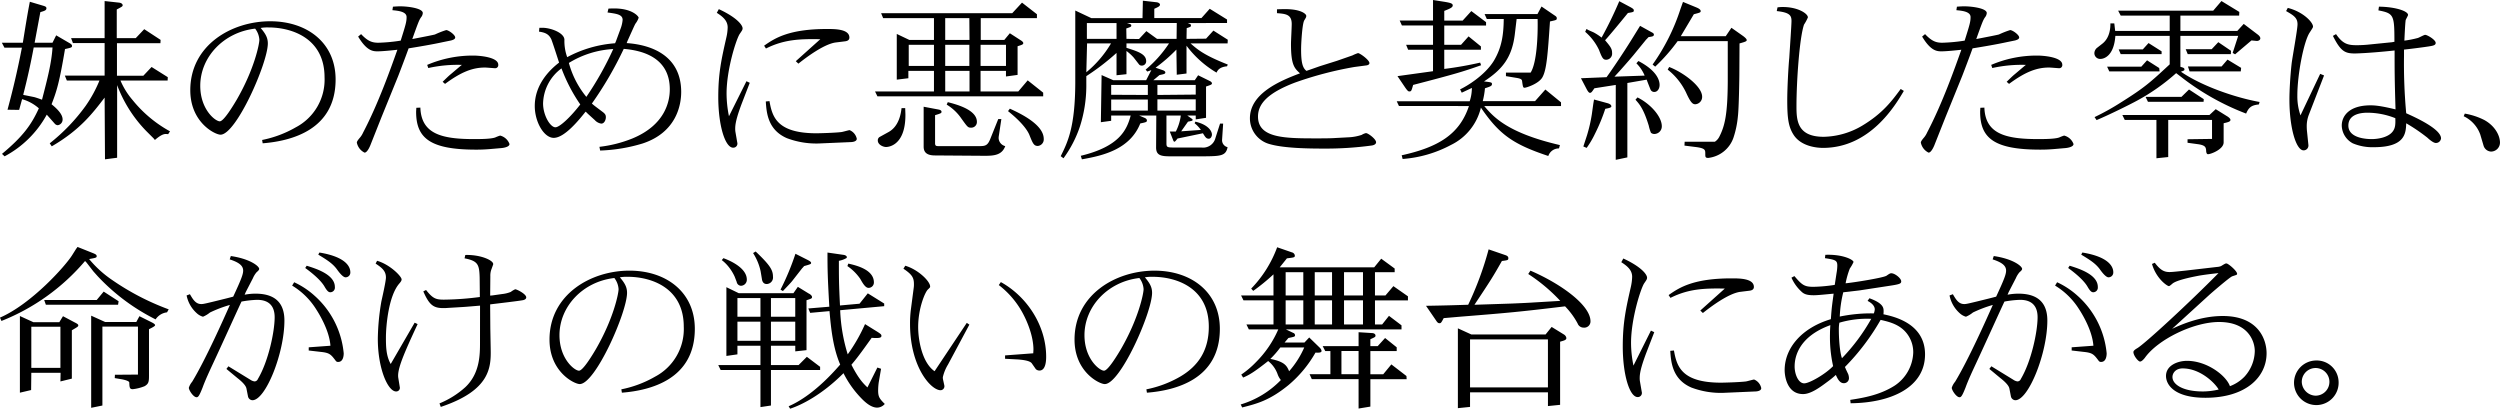 <svg xmlns="http://www.w3.org/2000/svg" width="725" height="118.523" viewBox="0 0 725 118.523"><path d="M511.464,323.99c.48.255.745.51.745.816,0,.459-.214.51-2.031.918-1.653,9.843-2.455,12.292-3.9,16.012,1.444,1.174,3.2,2.807,3.2,4.388a1.648,1.648,0,0,1-1.388,1.684,1.236,1.236,0,0,1-.857-.408l-2.347-2.653a29.906,29.906,0,0,1-12.231,12.088l-.75-.714c6.143-5.1,8.547-8.516,10.685-13.211a12.484,12.484,0,0,0-4.858-2.653l-.857,3.113-3.368-.051.806-3.062c1.281-4.944,2.4-9.94,3.363-14.94H492.61l-.75-1.429h6.087l.536-3.317c.75-4.587,1.015-6.067,1.495-8.562l3.95,1.174c.643.2.857.352.857.709,0,.612-.536.765-1.76,1.122l-1.658,8.873h5.184l1.066-2.143ZM501.1,325.266c-.857,4.592-1.868,9.18-3.046,13.721a2.939,2.939,0,0,0,.643.153l2.51.51c.587.148,1.6.505,2.3.765,1.546-5.97,2.776-10.715,3.046-15.15Zm24.191,31.978-3.521.459-.107-17.9c-3.475,4.541-7.159,9.384-15.328,14.129l-.592-.867A54.649,54.649,0,0,0,516.163,342.2a37.4,37.4,0,0,0,4.006-7.343h-9.455l-.587-1.429h11.537V323.99h-9.19l-.531-1.429h9.72V311.805l4.164.454c.592.056,1.067.357,1.067.765,0,.306-.158.408-1.71,1.224v8.312h5.506l2.46-2.6,4.75,3.108-.056.969h-12.6v9.435h7.639l2.4-2.546,4.7,2.954-.051.969H526.256a21.689,21.689,0,0,0,3.475,5.608,36.519,36.519,0,0,0,10.894,9.129l-.536.822c-.051,0-.429-.056-.694-.056-1.067,0-2.3,1.02-3.153,1.735l-.373-.459-2.189-2.189a38.411,38.411,0,0,1-8.389-13.262Zm42.05-5.154a32.036,32.036,0,0,0,9.771-3.674,15.6,15.6,0,0,0,8.333-14.481c0-11.266-9.348-14.481-16.287-14.481a11.818,11.818,0,0,0-2.245.153c1.281,1.531,2.082,2.7,2.082,4.485,0,5.664-9.185,26.467-13.726,26.467-1.551,0-8.761-3.516-8.761-12.9,0-13.058,11.965-19.992,23.181-19.992,10.68,0,18.961,6.22,18.961,16.879,0,14.588-12.767,17.849-21.15,18.512ZM549.4,336.384c0,6.883,4.378,10.3,5.659,10.3,1.174,0,3.95-4.643,4.914-6.271,5.128-8.878,6.567-16.119,6.567-17.395a5.894,5.894,0,0,0-1.225-3.214C556.229,320.832,549.4,328.021,549.4,336.384Zm52.562,9.077-3.255,8.21c-.27.663-.959,2.092-1.658,2.092a4.128,4.128,0,0,1-2.24-2.908c0-.408.587-1.072,1.016-1.582a6.5,6.5,0,0,0,.8-1.327c4.49-8.567,8.072-18.767,9.94-24.018-3.577.408-5.286.459-5.664.459-1.332,0-3.148,0-5.715-4.281l.857-.714c1.975,2.087,3.2,2.5,5.021,2.5a48.776,48.776,0,0,0,6.46-.612c1.444-4.587,1.709-5.455,1.709-6.833,0-1.633-2.562-1.837-4.112-1.99l.158-1.021c.75-.051,1.337-.1,2.138-.1,2.245,0,6.516.561,6.516,1.939a2.19,2.19,0,0,1-.531,1.276c-.536.816-.75,1.327-2.515,6.271,3.954-.766,5.771-1.118,6.572-1.322a25.091,25.091,0,0,1,3.261-1.276c.694,0,2.612,1.378,2.612,2.138,0,.561-.852.765-1.173.867l-2.245.459c-3.255.714-7.261,1.378-10.093,1.837-.959,2.653-2.3,6.174-2.99,7.955Zm31.3,9.282c-1.286.1-2.352.153-3.8.153C616.22,354.9,612,351.682,612,343.931c0-.357.056-.765.056-1.174l1.174-.051c.27,7.649,6.194,9.129,15.593,9.129,1.444,0,5.021,0,6.2-.51a11.53,11.53,0,0,1,1.337-.51,3.916,3.916,0,0,1,2.72,2.449c0,.868-1.76,1.123-2.291,1.174Zm-8.389-24.12a2.184,2.184,0,0,0,.373-.306,39.114,39.114,0,0,0-9.721.913l-.316-.913a33.555,33.555,0,0,1,13.4-2.7c1.653,0,7.21.408,7.21,2.653a.9.9,0,0,1-.959,1.015c-.164,0-2.409-.2-2.888-.2-3.526,0-6.837,1.225-11.588,4.745l-.694-.612c.8-.765,1.709-1.684,2.347-2.194Zm40.285,23.456a36.787,36.787,0,0,0,9.506-2.4c9.562-3.929,10.9-10.756,10.9-14.277,0-9.639-8.654-11.323-13.354-11.731a104.932,104.932,0,0,1-9.24,15.859c.694.612.908.765,3.153,2.449.8.612.9.97.9,1.531,0,.714-.424,1.837-1.332,1.837a3.142,3.142,0,0,1-1.873-1.02l-2.082-1.888a5.07,5.07,0,0,0-.587-.561c-1.867,2.347-6.087,7.6-9.241,7.6-2.827,0-5.5-4.587-5.5-9.231,0-6.067,4.062-10.3,7.052-12.593-.322-.969-1.816-5.664-2.245-6.735-.694-1.48-1.709-1.985-3.577-2.245l.107-1.117h.908c2.347,0,6.246,1.424,6.353,3.419a13.7,13.7,0,0,0,.806,5.1,34.594,34.594,0,0,1,13.884-4.031l.265-.612,1.388-3.771a9.181,9.181,0,0,0,.536-2.4c0-1.582-1.817-1.786-4.378-2.143l.265-1.122c.857-.046,1.173-.046,1.709-.046,5.179,0,7.052,2.291,7.052,2.7a5.847,5.847,0,0,1-.908,1.684c-.214.306-.964,2.041-1.23,2.6l-1.123,2.5-.214.561c8.118.561,15.813,4.235,15.813,14.18,0,3.623-1.281,11.68-11.215,14.94a47.576,47.576,0,0,1-12.287,2.041Zm-16.344-12.6c0,3.47,2.082,6.934,3.582,6.934,1.225,0,4.378-2.955,7.21-6.623a47.64,47.64,0,0,1-5.449-10.46A13.019,13.019,0,0,0,648.815,341.482Zm12.552-1.888a91.528,91.528,0,0,0,7.8-13.869,27.311,27.311,0,0,0-12.869,4.031A26.327,26.327,0,0,0,661.367,339.594Zm46.428-4.536.959.459-2.4,6.22c-.75,2.041-1.816,5-1.816,6.94a6.486,6.486,0,0,0,.051,1.015l.536,3.112a1.191,1.191,0,0,1-1.173,1.531c-2.352,0-4.327-6.475-4.327-14.685,0-6.991.959-11.17,2.348-17.293a14.167,14.167,0,0,0,.377-2.9c0-1.939-1.388-3.113-3.153-4.235l.587-1.071c5.393,2.5,6.893,4.694,6.893,5.562,0,.459-.214.714-.8,1.577-.964,1.327-3.847,10.251-3.847,17.339a33.507,33.507,0,0,0,.694,6.582Zm21.416-12.185c-5.664-.1-10.414,0-15.757,2.7l-.536-.816c3.153-2.245,7.322-4.847,18.267-4.847,2.245,0,6.465,0,6.465,2.5,0,.566-.377.969-1.23,1.071l-2.882.357c-3.368.561-8.175,4.133-10.685,6.123l-.745-.714Zm-.479,30.238a24.152,24.152,0,0,1-9.19-1.531c-5.557-2.4-5.929-7.394-6.138-10.654l1.067-.1c.8,4.587,2.189,9.328,13.67,9.328.485,0,5.077-.1,7.21-.357.377-.046,2.138-.556,2.352-.556a3.449,3.449,0,0,1,2.087,2.5c0,.867-1.393.97-1.766.97Zm65.119-13.665H745.779l-.694-1.429h17.089v-5.97H754.75v2.143l-3.363.408V321.342l3.628,1.73h7.159V316.75H747.432l-.587-1.429h38.03l2.832-3.061,4.327,3.368v1.123H775.742v6.322h6.837l1.6-1.934,3.148,2.036c.271.153.75.51.75.816,0,.408-.372.51-1.653.919v8.312l-3.368.459v-1.633h-7.368v5.97h10.945l2.725-3.215,4.49,3.572Zm-44.76,10.3c3.046-1.735,3.526-5.562,3.684-6.888h1.066c0,.663.056,1.378.056,1.99,0,9.282-5.393,9.282-5.608,9.282-.858,0-2.4-.663-2.4-1.888a1.118,1.118,0,0,1,.531-1.021ZM762.174,324.5h-7.317v6.123h7.317Zm18.645,21.523h.9l-.694,4.638a5.061,5.061,0,0,0-.1.867,2.5,2.5,0,0,0,1.919,2.347c-.959,2.6-3.2,2.806-5.929,2.806l-14.471-.107c-2.4,0-3.261-.964-3.261-2.546V342.451l4.327.816c.214.051.852.153.852.663,0,.357-.158.459-1.867.97v8.159c0,.816.428.816,1.066.816h11.807c1.653,0,2.347-.153,3.1-1.99ZM765.435,316.75v6.322h7.047l-.051-6.322Zm7,7.751h-7v6.123h7Zm.051,7.547h-7.047v5.97h7.047Zm-6.3,9.077c2.138.566,8.439,2.092,8.439,5.715a1.633,1.633,0,0,1-1.76,1.679c-.852,0-1.016-.25-2.776-2.7a13.76,13.76,0,0,0-4.225-3.98ZM783.059,324.5h-7.368v6.123h7.368Zm1.123,18.512c2.776,1.276,9.828,4.536,9.828,8.771a1.9,1.9,0,0,1-1.709,2.041c-1.123,0-1.444-.663-2.4-3.062-.266-.714-1.388-3.159-6.251-7.037Zm22.176-6.526a38.906,38.906,0,0,1-1.817,11.578,33.581,33.581,0,0,1-4.807,9.333l-.8-.612c2.031-4.082,4.169-8.414,4.22-21.216V314.555l4.648,2.194H822.65l.107-5.046,4.005.454c.48.056.959.357.959.663,0,.51-.536.714-1.653,1.225v2.7h13.67l2.408-2.7,5.021,3.113v1.021H835.733c.908.357.964.357.964.714s-.107.408-1.23.765l-.056,3.113,5.664-.056,2.138-2.342,4.164,2.648-.051,1.072H836.59c2.138,1.888,4.056,3.47,10.787,6.123l-.209.51c-2.138.2-2.73,1.118-3.046,1.832a29.737,29.737,0,0,1-8.71-7.8v8.057l-2.827.357-.107-7.292a47.994,47.994,0,0,1-6.036,5.256l2.082.709c.322.1.75.357.75.663,0,.459-.536.51-1.709.765l-1.76,1.48h12.011l.964-1.429,3.419,1.684c.214.1.587.357.587.663s-.163.408-1.709.918v9.078l-2.99.459V345h-2.459l1.444,1.021a.4.4,0,0,1,.107.2c0,.306-.107.306-1.337.561l-1.974,2.8,5.715-.408a9.669,9.669,0,0,0-1.817-1.934l.214-.459c3.684.862,4.807,2.7,4.807,3.771,0,.357-.266,1.174-.908,1.174-.75,0-1.016-.459-1.709-1.582l-7.368,1.531c-.27.357-.7.918-.857.918-.214,0-.265-.153-.372-.357l-1.015-2.6h1.76A14.257,14.257,0,0,0,833.758,345h-4.164v8.057c0,1.225.266,1.225,2.669,1.225h7.475a3.684,3.684,0,0,0,4.062-2.755l1.337-4.179h.9l-.316,4.791a2.076,2.076,0,0,0,1.6,2.041c-.48,2.551-2.082,2.6-6.73,2.653h-9.884c-2.776,0-4.164-.306-4.112-2.7l.056-9.128h-4.97l1.551.663c.48.2.694.459.694.765,0,.459-.214.51-1.924.868-2.99,7.5-10.786,9.332-16.93,10.4l-.322-1.021c11.216-2.7,13.353-7.5,14.476-11.68h-5.664v1.531l-2.99.408.214-13.67,3.363,1.48h9.563l1.495-2.908-1.174.408-.479-.556a34.569,34.569,0,0,0,6.781-7.6H818v1.276c3.2,1.02,5.715,1.786,5.715,3.878a1.25,1.25,0,0,1-1.281,1.276.978.978,0,0,1-.8-.357l-1.551-1.99A13.611,13.611,0,0,0,818,326.286v6.73l-2.883.306v-6.475a67.806,67.806,0,0,1-8.761,6.73Zm0-4.031a31.75,31.75,0,0,0,7.159-8.363h-6.944Zm8.761-14.277h-8.6v4.592h8.6Zm9.078,17.951H813.567v2.857l10.629.051Zm0,4.23H813.567v3.215H824.2Zm2.669-17.589h5.664l.056-4.592H818.16c1.122.357,1.229.408,1.229.714,0,.357-.107.408-1.444.868l.056,3.01,3.633.046,2.138-2.291Zm11.22,13.358H826.972v2.909l11.113-.107Zm0,4.184H826.972v3.261h11.113Zm44.183,11.011a14.03,14.03,0,0,0,3.949-.709,3.83,3.83,0,0,1,1.23-.515c.643,0,2.939,1.735,2.939,2.653,0,.663-.857.918-1.444.969a98.819,98.819,0,0,1-13.726.868c-4.434,0-11.481-.1-15.6-1.276a7.741,7.741,0,0,1-5.817-7.5c0-7.195,8.6-10.812,14.522-13.052-1.653-1.485-2.612-2.5-2.612-8.521,0-.868.214-4.842.214-5.761,0-2.806-1.709-2.96-4.276-3.164V314.2c1.122-.051,2.087-.051,2.459-.051,4.429,0,6.031,1.378,6.031,1.939,0,.357-.051.459-.582,1.327-.592,1.021-.913,6.679-.913,8.363,0,3.47.321,5.358,1.551,6.271.643-.2,2.618-.913,3.954-1.378l4.858-1.526,4.541-1.582a10.558,10.558,0,0,1,1.6-.663c.536,0,3.312,1.99,3.312,2.9,0,.413-.48.617-.857.663l-3.521.464a103.824,103.824,0,0,0-17.252,4.536c-8.011,3.061-10.685,6.225-10.685,9.843,0,6.322,7.909,6.322,17.2,6.322,1.337,0,3.735,0,5.128-.1Zm14.751-9.077-.643-1.378h21.155A12.487,12.487,0,0,0,918.17,337l-2.939,1.378-.48-.969c1.76-.816,7.1-3.929,9.777-8.261,2.347-3.929,2.827-7.649,2.883-12.139H922.5l-.643-1.429h15.333l1.174-2.194,3.74,2.551c.587.357.689.561.689.867,0,.51-.158.51-1.975.918-.638,9.435-.959,14.124-2.24,16.267-1.122,1.837-4.648,2.959-5.128,2.959-.429,0-.485-.255-.7-1.786-.051-.51-.107-.816-1.6-1.071l-3.1-.51v-1.02h7.154c1.817-2.857,2.138-10.756,2.031-15.553h-6.087l-.485,4.077c-.8,7.246-3.792,10.613-8.97,14.027,2.081.255,2.3.255,2.3.765,0,.561-.48.714-2.031,1.225a23.141,23.141,0,0,1-.638,3.725h15.165l2.99-3.368,4.542,3.72v1.071H921.747c2.617,3.062,6.572,7.751,21.951,11.323l-.266.969a3.21,3.21,0,0,0-3.1,2.194c-10.256-3.419-14.206-6.22-19.548-14.027a16.175,16.175,0,0,1-8.654,10.812,35.255,35.255,0,0,1-14.047,4.082l-.265-1.072c10.629-2.347,16.772-6.072,19.5-14.282Zm13.139-10.756a104.8,104.8,0,0,0,10.414-1.837l.265.765c-5.179,1.832-7.368,2.5-19.706,5.71-.484,1.735-.536,1.888-1.122,1.888-.215,0-.429-.051-1.174-1.123l-2.245-3.317,10.307-1.429v-6.22h-7.21L899.1,324.5h7.8v-5.608h-9.022l-.643-1.429H906.9V311.5l3.526.556c1.765.306,2.189.51,2.189,1.026,0,.607-.908.964-2.454,1.577v2.806H915.5l2.51-2.755,4.271,3.215v.97H910.159V324.5h4.858l2.194-2.449,3.577,2.909v.969H910.159Zm49.735,4.638-6.195.97c-.643.919-.858,1.327-1.281,1.327-.372,0-.694-.612-.858-.867l-1.76-3.368,7.424-.306,1.016-1.429c3.419-4.944,5.766-8.669,7.317-11.215l1.388-2.245,3.311,1.837c.536.25.694.454.694.709,0,.51-.536.566-1.546.714-.7.765-.806.816-.858.918l-3.577,4.388c-1.5,1.786-3.368,3.873-3.954,4.536l-1.5,1.633,8.761-.306a11.022,11.022,0,0,0-2.4-3.567l.587-.663c5.552,2.9,6.143,5.761,6.143,6.934,0,1.072-.592,2.041-1.551,2.041a1.175,1.175,0,0,1-1.066-.663c-.107-.255-.965-2.4-1.123-2.909l-5.608.97v21.574l-3.368.709Zm-2.562,5.251c.587.153,1.281.413,1.281.969,0,.357-.694.51-1.761.714a52.692,52.692,0,0,1-2.99,7.241,26.15,26.15,0,0,1-2.408,4.082l-.959-.408,1.066-3.26a44.183,44.183,0,0,0,1.388-6.021l.428-3.062.214-1.276Zm6.838-27.794c.8.459.959.612.959.969,0,.408-.158.459-1.71.714-.908,1.122-5.5,6.735-6.623,7.9,1.6,1.888,2.031,2.5,2.031,3.674a1.769,1.769,0,0,1-1.653,1.985c-.857,0-1.178-.3-2.138-2.852a15.976,15.976,0,0,0-4.006-5.25l.372-.822a5.991,5.991,0,0,1,.536.311l1.5.658a15.909,15.909,0,0,1,2.347,1.531,111.658,111.658,0,0,0,5.128-10.557Zm2.031,26.166c3.949,1.985,7.047,5.659,7.047,8.363a2.2,2.2,0,0,1-2.133,2.24A1.5,1.5,0,0,1,970.1,350a11.9,11.9,0,0,1-.643-2.087c-1.5-4.847-2.617-6.118-3.847-7.5Zm26.171-16.323H977.84a53.336,53.336,0,0,1-6.511,7.4l-.75-.612a58.814,58.814,0,0,0,8.067-16.068l.745-2.092,3.847,1.582c.48.2,1.281.561,1.281,1.071,0,.408-.214.459-1.98.919l-3.791,6.378H991.78l1.659-2.449,3.47,2.449c.107.1.964.709.964,1.118,0,.357-.429.51-2.087.969l-.051,9.129c0,.459-.107,9.486-.428,12.088a27.359,27.359,0,0,1-1.281,6.118,8.776,8.776,0,0,1-7.317,5.868c-.852,0-.852-.306-.852-1.225,0-1.072,0-1.582-2.781-1.939l-3.255-.408.051-1.123h8.761a3.651,3.651,0,0,0,1.281-1.429c1.654-3.209,2.4-6.628,2.459-15.961Zm-16.986,7.5c3.9,1.475,9.557,5.557,9.557,8.618a2.126,2.126,0,0,1-1.975,2.189c-.745,0-1.332-.408-2.669-3.363a18.805,18.805,0,0,0-5.342-6.679Zm31.417-17.293a10.706,10.706,0,0,1,1.6-.1c4.276,0,7.21,1.888,7.21,3.01a13.065,13.065,0,0,1-1.123,2.092c-1.332,3.873-2.189,16.471-2.189,23.712,0,4.133.271,8.822,7.9,8.822a22.665,22.665,0,0,0,11.215-3.26c5.929-3.572,8.547-7.144,11.113-10.608l.908.561c-2.459,4.179-9.777,16.522-23.447,16.522-1.5,0-6.307-.306-8.547-3.827-1.5-2.342-1.817-4.893-1.817-10.042,0-3.266.316-9.486.587-12.241.214-3.47.643-9.537.643-10.71,0-1.633-.592-2.449-4.276-2.857Zm48.719,31.825-3.255,8.21c-.271.663-.965,2.092-1.658,2.092a4.128,4.128,0,0,1-2.24-2.908c0-.408.582-1.072,1.01-1.582a6.35,6.35,0,0,0,.8-1.327c4.49-8.567,8.067-18.767,9.935-24.018-3.577.408-5.286.459-5.659.459-1.337,0-3.154,0-5.715-4.281l.852-.714c1.98,2.087,3.2,2.5,5.021,2.5a48.829,48.829,0,0,0,6.465-.612c1.444-4.587,1.709-5.455,1.709-6.833,0-1.633-2.567-1.837-4.113-1.99l.158-1.021c.75-.051,1.337-.1,2.138-.1,2.24,0,6.516.561,6.516,1.939a2.211,2.211,0,0,1-.536,1.276c-.531.816-.745,1.327-2.51,6.271,3.954-.766,5.771-1.118,6.572-1.322a25.018,25.018,0,0,1,3.255-1.276c.7,0,2.618,1.378,2.618,2.138,0,.561-.852.765-1.174.867l-2.245.459c-3.255.714-7.261,1.378-10.093,1.837-.96,2.653-2.3,6.174-2.99,7.955Zm31.3,9.282c-1.281.1-2.352.153-3.791.153-13.246,0-17.466-3.215-17.466-10.965,0-.357.056-.765.056-1.174l1.173-.051c.266,7.649,6.195,9.129,15.593,9.129,1.444,0,5.021,0,6.2-.51a11.848,11.848,0,0,1,1.332-.51,3.914,3.914,0,0,1,2.725,2.449c0,.868-1.76,1.123-2.3,1.174Zm-8.384-24.12a2.173,2.173,0,0,0,.372-.306,39.111,39.111,0,0,0-9.72.913l-.321-.913a33.56,33.56,0,0,1,13.409-2.7c1.653,0,7.21.408,7.21,2.653a.9.9,0,0,1-.964,1.015c-.158,0-2.4-.2-2.883-.2-3.526,0-6.838,1.225-11.593,4.745l-.689-.612c.8-.765,1.709-1.684,2.347-2.194Zm45.2.25c.9.26,1.173.357,1.173.766,0,.306-.107.306-1.015.663,6.087,4.184,15.756,7.5,22.808,8.771l-.214.719c-2.138.2-2.939.862-3.689,2.648a72.609,72.609,0,0,1-18.956-10.71l-1.337-1.02a59.191,59.191,0,0,1-11.215,7.909c-2.408,1.322-8.44,4.281-11.858,5.71l-.587-.868a71.254,71.254,0,0,0,7.689-4.286c6.889-4.332,8.383-5.71,14.1-11.011V321.9h-15.757c-.423,6.016-3.47,6.679-4.271,6.679a1.664,1.664,0,0,1-1.817-1.684,2.083,2.083,0,0,1,.852-1.582l1.5-1.174c2.24-1.786,2.3-4.74,2.3-5.863h1.123c.051.306.209,1.837.265,2.194h15.808v-4.439h-14.206l-.745-1.429h27.559l2.4-2.8,5.179,3.159-.051,1.072h-17.037v4.439h16.5l1.867-2.041,3.955,3.005c.372.26.857.714.857,1.174s-.485.765-1.021.765l-1.546-.153-4.75,4.031-.7-.408,1.6-4.944h-16.767ZM1117.6,332.2h-14.583l-.638-1.373h9.93l1.658-1.837,3.526,2.24Zm.587-5h-11.859l-.587-1.378h7l1.659-1.837,3.791,2.4Zm-1.5,19.073h-9.185l-.7-1.429h25.263l1.817-1.684,3.2,1.99c.271.153,1.072.663,1.072,1.122,0,.51-.694.663-1.975.97V352.8c0,1.99-3.689,3.419-4.546,3.419-.424,0-.531-.663-.531-1.174-.107-.765-.158-1.429-2.4-1.735l-2.99-.408v-1.021l7.1-.1v-5.506H1120.11V357.04l-3.418.357Zm13.675-5.256h-16.135l-.694-1.429h10.415l2.189-2.138,4.276,2.8Zm7.9-13.818h-12.5l-.587-1.429h7.531l1.924-2.041,3.684,2.5Zm2.883,5H1126.3l-.48-1.429h9.772l1.709-1.985,3.954,2.393Zm19.772,12.5a9.1,9.1,0,0,0-.638,3.368c0,.153,0,.612.051,1.276l.428,4.179a1.4,1.4,0,0,1-1.388,1.582c-2.195,0-4.113-6.582-4.113-14.741,0-2.393.209-6.526.638-10.4.214-1.837,1.71-9.894,1.71-11.425,0-1.837-1.067-2.551-3.311-3.827l.485-.918c4.485,1.123,7.317,4.184,7.317,5.409,0,.255-.107.408-.964,1.735-1.709,2.546-3.577,12.185-3.577,18.257a16.955,16.955,0,0,0,.908,5.761l5.715-12.037,1.123.459Zm20.3-31.264c4.75.051,8.44,1.276,8.44,2.4,0,.2-.643,1.276-.694,1.531-.163,1.123-.321,4.944-.372,5.914a29.2,29.2,0,0,0,3.9-.765c.372-.1,1.811-.913,2.133-.913.587,0,3.047,1.424,3.047,2.342,0,.663-.694.816-2.031,1.021-.908.153-4.7.663-7.154.918v1.837a158.382,158.382,0,0,0,.638,16.624c2.618,1.174,10.1,4.541,10.1,7.292a1.486,1.486,0,0,1-1.5,1.327c-.8,0-2.133-1.225-2.454-1.531a51.53,51.53,0,0,0-6.144-4.179c-.107,2.954-.321,6.934-9.4,6.934a14.579,14.579,0,0,1-6.092-1.123,6,6,0,0,1-3.2-5.148c0-2.806,2.189-5.868,8.327-5.868,1.23,0,2.832.1,7.266,1.174-.27-8.975-.27-11.068-.27-17.083-7.634.816-11.425.867-11.481.867-2.832,0-4.113-.51-6.409-5.1l.908-.51c1.924,2.8,3.363,3.21,5.929,3.21.372,0,1.653,0,3.255-.153l7.108-.714a2.765,2.765,0,0,1,.638-.1c0-7.8-.158-8.261-4.643-9.129Zm-3.312,30.753c-.908,0-5.557,0-5.557,3.725,0,3.924,5.986,3.924,6.838,3.924,1.229,0,4.858-.306,6.194-2.449.587-.913.643-1.934.587-3.618A21.965,21.965,0,0,0,1177.912,344.186Zm28.212.255a19.953,19.953,0,0,1,5.608,1.837c3.2,1.735,4.593,4.587,4.593,6.577a2.616,2.616,0,0,1-2.618,2.6,2.4,2.4,0,0,1-2.133-1.684l-.965-3.26a9.372,9.372,0,0,0-4.807-5.307Zm-687.986,40.4c1.067.408,1.23.612,1.23.969,0,.408-.214.459-2.189.816a31.683,31.683,0,0,0,6.674,6.067,73.2,73.2,0,0,0,16.4,8.516l-.485.867a4.573,4.573,0,0,0-3.312,2.041,59.222,59.222,0,0,1-16.823-12.547l-1.23-1.378-1.975-2.551-.429-.454a61.557,61.557,0,0,1-24.248,17.389l-.428-.969c9.083-3.929,19.068-15.042,20.992-18.206l1.123-1.786a2.678,2.678,0,0,0,.372-.51ZM500.35,424.613l-3.256.765V403.146l3.9,1.786h7.531l1.066-1.735,3.363,1.786c.806.4,1.072.607,1.072.867,0,.357-.214.459-1.867,1.429V421.3l-3.312.816.051-2.5h-8.491Zm.056-18.359v11.935h8.439V406.254Zm25.156-6.373H504.626l-.485-1.378h15.226l2.026-2.444,4.327,2.8ZM521.021,429.1l-3.255.663V403.044l4.056,1.837h9.027l.908-1.684,3.582,1.786c.689.357.959.607.959.811,0,.255-.536.561-1.766,1.174v13.568c0,1.735-.158,2.3-1.276,2.959a12.94,12.94,0,0,1-3.419.867c-.914,0-.964-.464-1.021-1.939-.051-.51-1.76-.868-2.4-.97l-1.816-.306.051-.969,6.679-.051v-13.92H521.021Zm36.545-11.374,6.409,3.929a2.817,2.817,0,0,0,1.173.459,1.081,1.081,0,0,0,.964-.714c3.046-5.1,4.863-13.721,4.863-17.9,0-2.909-1.337-5.047-5.077-5.047a29.6,29.6,0,0,0-4.541.505c-1.653,3.521-5.393,11.833-8.225,17.9-1.066,2.3-2.24,4.8-3.041,6.99-1.015,2.6-1.337,2.852-1.766,2.852-.908,0-2.24-2.036-2.24-2.75a5.057,5.057,0,0,1,.959-1.735c3.955-6.531,9.134-18.206,10.95-22.288a36.467,36.467,0,0,0-5.771,2.194,8.1,8.1,0,0,1-2.031,1.225,4.307,4.307,0,0,1-1.811-1.021,9.32,9.32,0,0,1-2.939-5.148l.959-.357c.857,1.475,1.658,2.852,3.26,2.852.638,0,.745,0,7.317-1.633l1.975-.51c2.3-4.944,2.888-6.475,2.888-7.547,0-1.378-1.072-2.347-3.9-3.261l.322-.97c5.608.811,8.225,2.954,8.225,3.72,0,.306-.322.612-.745.969a6.635,6.635,0,0,0-1.072,1.735l-2.082,4.031-.322.76a16.542,16.542,0,0,1,3.153-.306c6.944,0,8.384,4.031,8.384,7.807,0,9.435-5.45,23.1-9.292,23.1a1.388,1.388,0,0,1-1.281-1.174L562.8,424.2c-.163-.97-1.495-2.189-2.617-3.057l-3.2-2.653Zm23.288-5.506,6.3-.459c-.321-4.485-3.312-9.282-4.164-10.608a21.1,21.1,0,0,0-6.944-6.832l.587-.97a23.318,23.318,0,0,1,5.822,3.827A25.5,25.5,0,0,1,591,413.959c0,.454-.056,2.5-1.6,2.5a.769.769,0,0,1-.694-.306c-1.393-1.837-1.765-2.342-4.327-2.6l-3.526-.408Zm-.587-23.661c2.561.811,8.169,2.5,8.169,6.169a1.35,1.35,0,0,1-1.281,1.526c-.372,0-.8-.046-1.709-1.628-.852-1.48-2.725-3.317-5.608-5.409Zm3.684-3.827c8.118,1.327,8.97,4.434,8.97,5.71a1.381,1.381,0,0,1-1.388,1.48c-.852,0-2.133-1.837-2.3-2.041-1.23-1.786-2.725-2.8-5.608-4.536Zm28.483,20.752c-3.955,8.521-5.986,13.159-5.613,15.558l.429,2.653a1.047,1.047,0,0,1-1.067,1.327c-2.352,0-5.291-6.582-5.291-15.252a68.463,68.463,0,0,1,1.021-10.812c.209-.969,1.332-5.863,1.332-6.986,0-1.939-1.229-2.857-2.99-4.031l.424-.811c3.633,1.015,7.108,4.485,7.108,5.4,0,.357-.214.663-.643,1.173-3.148,3.572-3.9,12.338-3.9,15.706,0,2.6.056,5.307,1.388,7.649l6.944-11.981Zm18.1-5.353c-1.229.1-4.112.357-5.128.408l-4.22.255a12.111,12.111,0,0,1-1.332.051c-2.837,0-4.062-.919-5.771-4.842l.8-.413c1.975,2.551,2.939,2.806,5.179,2.806a85.263,85.263,0,0,0,10.419-.765l-.056-5.608c-.107-3.827-.48-4.842-4.378-5.608l.214-.969c4.536-.153,8.491,1.684,8.062,2.806l-.587,1.628a5.571,5.571,0,0,0-.214,1.735l-.051,5.608.587-.046,2.939-.413a9.244,9.244,0,0,0,2.454-.607,6.182,6.182,0,0,1,1.281-.771c.484,0,3.2,1.378,3.2,2.347,0,.459-.428.663-.745.765-.536.2-8.174,1.072-9.721,1.276l.051,6.985.107,5.868c.107,5.3,0,12.037-14.476,16.879l-.372-1.021a25.72,25.72,0,0,0,7.531-4.74c4.219-4.031,4.219-9.44,4.219-13.057Zm40.979,24.273a31.925,31.925,0,0,0,9.771-3.669,15.61,15.61,0,0,0,8.333-14.486c0-11.267-9.348-14.481-16.287-14.481a11.819,11.819,0,0,0-2.245.153c1.281,1.531,2.082,2.7,2.082,4.49,0,5.659-9.185,26.467-13.726,26.467-1.551,0-8.761-3.521-8.761-12.9,0-13.052,11.966-19.992,23.181-19.992,10.679,0,18.961,6.225,18.961,16.879,0,14.588-12.762,17.854-21.15,18.512ZM653.571,408.7c0,6.883,4.378,10.3,5.659,10.3,1.174,0,3.95-4.638,4.914-6.271,5.128-8.873,6.567-16.114,6.567-17.39a5.878,5.878,0,0,0-1.224-3.215C660.4,393.151,653.571,400.34,653.571,408.7Zm58.282,10.1H700.315l-.694-1.429h12.231v-5.608h-6.674v2.5l-3.2.459V394.783l3.577,1.735h15.864l1.281-1.837,3.153,1.939c.265.1.959.561.959,1.016,0,.408-.158.459-1.6.924V413.04l-3.26.357v-1.633H714.9v5.608h8.011l2.4-2.4,3.847,2.908v.919H714.9v10.3l-3.046.459Zm-7.475-27.08a13.409,13.409,0,0,0-1.765-2.857,11.116,11.116,0,0,0-1.975-1.934l.48-.561c1.551.561,6.786,2.7,6.786,6.22a1.748,1.748,0,0,1-1.709,1.786,1.332,1.332,0,0,1-1.23-1.123Zm7.475,6.22h-6.674v5.409h6.674Zm0,6.837h-6.674v5.557h6.674Zm.056-14.588a15.976,15.976,0,0,0-2.189-5.3l.745-.459c4.056,3.873,5.021,5.3,5.021,7.292a1.891,1.891,0,0,1-1.816,2.143c-.857,0-1.281-.612-1.388-1.429Zm10.037,7.751H714.9v5.409h7.047Zm0,6.837H714.9v5.557h7.047Zm-.852-11.833c-.424.561-1.817,1.99-2.725,2.959l-.694-.413a73.362,73.362,0,0,0,4.327-10.4l3.633,1.837c.265.153.908.459.908.811s-.214.408-2.031.924a7.413,7.413,0,0,1-.587.658Zm25.048,29.528a19.129,19.129,0,0,0-.158,2.245c0,1.832.372,2.393,1.924,3.924a3,3,0,0,1-2.189,1.071c-1.766,0-3.47-1.531-4.6-2.7a29.09,29.09,0,0,1-5.179-7.292C729.7,426,723.655,429,720.455,430.022l-.428-.714c2.776-1.174,8.169-4.235,14.955-12.088-2.087-4.842-2.674-10.5-3.1-15.5l-5.608.51-.536-1.276,6.088-.51c-.48-8.465-.531-10.659-.531-15.706l4.587.663c.107,0,1.02.153,1.02.663a.306.306,0,0,1-.163.306,6.765,6.765,0,0,1-2.138.765c0,4.944,0,6.577.321,12.95l5.664-.51,2.4-3.01,4.756,2.959v.765l-12.767,1.174a49.653,49.653,0,0,0,2.189,12.8,48.573,48.573,0,0,0,5.021-8.776l2.454,1.531c2.082,1.276,2.3,1.429,2.3,1.888s-.48.612-1.388.612a14.024,14.024,0,0,1-1.439-.051l-1.286,1.786c-2.613,3.674-3.684,4.949-4.593,6.021,2.138,4.179,3.526,5.506,4.649,6.577l2.883-5.766,1.066.357Zm-8.812-34.529c2.3.515,7.425,1.735,7.425,5.46a1.556,1.556,0,0,1-1.546,1.582c-.908,0-1.658-1.276-2.4-2.6a14.147,14.147,0,0,0-3.74-3.72Zm27.84,35.29a1.155,1.155,0,0,1-1.066,1.434c-2.832,0-8.869-6.837-8.869-19.226a31.99,31.99,0,0,1,.271-4.388l.8-6.118a6.54,6.54,0,0,0,.056-1.072c0-1.837-.536-2.755-3.046-4.439l.536-.862c3.684,1.072,7.21,4.485,7.21,6.016,0,.255-.051.306-.638.867-.806.714-2.832,5.4-2.832,10.909,0,3.572,1.067,10.251,4.756,12.8l9.343-14.022.75.51-6.195,11.572a12.28,12.28,0,0,0-1.5,3.674,2.657,2.657,0,0,0,.056.663Zm17.624-8.664,8.174-.612.056-1.072c0-3.776-1.71-7.9-2.888-10.149a25.423,25.423,0,0,0-7.158-8.567l.591-.867c7.746,4.286,13.139,12.8,13.139,21.625,0,.76,0,4.026-1.924,4.026a1.494,1.494,0,0,1-1.072-.408l-1.173-1.684c-.643-.862-2.99-1.021-3.954-1.118l-3.791-.2Zm40.979,9.838a31.928,31.928,0,0,0,9.772-3.669c5.337-3.112,8.333-7.7,8.333-14.486,0-11.267-9.348-14.481-16.288-14.481a11.819,11.819,0,0,0-2.245.153c1.28,1.531,2.082,2.7,2.082,4.49,0,5.659-9.19,26.467-13.726,26.467-1.551,0-8.761-3.521-8.761-12.9,0-13.052,11.966-19.992,23.181-19.992,10.68,0,18.961,6.225,18.961,16.879,0,14.588-12.767,17.854-21.15,18.512ZM805.821,408.7c0,6.883,4.383,10.3,5.664,10.3,1.174,0,3.949-4.638,4.914-6.271,5.128-8.873,6.567-16.114,6.567-17.39a5.874,5.874,0,0,0-1.224-3.215C812.659,393.151,805.821,400.34,805.821,408.7Zm63.787,2.143,1.388-1.48,3.1,3.011a1.74,1.74,0,0,1,.485.867c0,.561-.8.561-1.766.51a34.522,34.522,0,0,1-7.848,9.435c-5.505,4.485-9.189,5.4-13.41,6.475l-.428-.868a26.944,26.944,0,0,0,11.649-7.087,5.589,5.589,0,0,1-.964-1.735,8.494,8.494,0,0,0-2.725-3.771c-4.057,3.209-5.552,4.077-7.261,4.791l-.536-.867a26.528,26.528,0,0,0,4.276-3.618,30.364,30.364,0,0,0,6.46-9.491H853.48l-.694-1.429h7.853v-6.985h-8.705l-.7-1.424h9.4v-6.123a57.219,57.219,0,0,1-5.878,4.8l-.587-.663a34.01,34.01,0,0,0,7.531-11.986l4.276,1.48a1.089,1.089,0,0,1,.852.913c0,.566-.214.566-2.3.821l-2.082,2.6h27.4l2.031-2.5,3.9,2.852v1.072h-5.715v6.735h3.046l2.3-2.7,4.22,2.954v1.174h-9.562v6.985h2.082l1.98-2.5,3.633,2.755v1.169H864.216l2.138,1.021a.724.724,0,0,1,.531.663c0,.408-.107.459-1.919.816l-1.122,1.327Zm-7,1.429a27.42,27.42,0,0,1-2.883,3.312c4.271.822,4.807,2.092,5.444,3.572a26.223,26.223,0,0,0,4.383-6.883Zm6.674-21.829h-5.123v6.735h5.123Zm0,8.159h-5.123v6.985h5.123Zm16.027,22.849H871.747l-.643-1.429h6.036V413.3h-1.495l-.745-1.429h10.414v-4.031l4.006.255c.587.051.9.357.9.714,0,.408-.158.459-1.49,1.071v1.99h2.133L893,409.52l3.368,2.7V413.3h-7.639v6.73h3.735l2.352-2.857,4.378,3.368.057.918H888.733v7.955l-3.419.561Zm-7.694-31.008H872.6v6.735h5.021Zm0,8.159H872.6v6.985h5.021Zm7.694,14.69h-4.97v6.73h4.97Zm1.281-22.849h-5.5v6.735h5.5Zm0,8.159h-5.5v6.985h5.5Zm57.215.153a49.7,49.7,0,0,0-9.292-7.8l.638-.97c8.97,3.878,17.415,10.047,17.415,14.69a1.8,1.8,0,0,1-1.98,1.837,1.846,1.846,0,0,1-1.76-1.23,22.137,22.137,0,0,0-3.633-4.944c-13.088,1.582-16.451,1.888-30.5,3.01l-4.7.408c-.694,1.327-.8,1.48-1.229,1.48-.373,0-.638-.255-.959-.765l-2.939-4.286c5.659-.1,7.368-.153,12.231-.306a92.658,92.658,0,0,0,5.929-16.063l4.756,1.633c.8.255.959.561.959.918,0,.561-.158.612-1.867.817-2.567,4.536-3.046,5.3-7.96,12.7l10.843-.357c1.23-.051,4.756-.2,6.195-.306Zm-26.171,30.753-3.526.357v-23.15l3.9,1.781H939.54l1.76-2.189,3.633,2.24a1.462,1.462,0,0,1,.638.97c0,.561-.531.714-1.816,1.071V428.9l-3.526.357v-3.98H917.639Zm0-19.584v13.925h22.589V409.928Zm52.46-2.546.964.454-2.4,6.225c-.75,2.041-1.817,5-1.817,6.934a6.475,6.475,0,0,0,.051,1.021l.536,3.113a1.19,1.19,0,0,1-1.179,1.526c-2.347,0-4.322-6.475-4.322-14.685,0-6.985.96-11.17,2.347-17.287a14.586,14.586,0,0,0,.373-2.909c0-1.939-1.388-3.107-3.148-4.235l.587-1.072c5.394,2.5,6.889,4.694,6.889,5.562,0,.459-.209.714-.8,1.582-.959,1.327-3.847,10.251-3.847,17.339a32.989,32.989,0,0,0,.7,6.577Zm21.421-12.19c-5.664-.1-10.414,0-15.757,2.7l-.536-.811c3.153-2.245,7.317-4.847,18.267-4.847,2.245,0,6.46,0,6.46,2.5,0,.561-.372.964-1.225,1.071l-2.883.357c-3.368.561-8.174,4.128-10.685,6.118l-.75-.714Zm-.485,30.243a24.281,24.281,0,0,1-9.185-1.536c-5.557-2.393-5.929-7.389-6.143-10.654l1.066-.1c.806,4.587,2.194,9.332,13.675,9.332.48,0,5.077-.1,7.21-.357.372-.051,2.138-.561,2.352-.561a3.441,3.441,0,0,1,2.082,2.5c0,.867-1.388.969-1.76.969Zm36.861,2.036c4.011-.612,8.547-1.429,12.716-4.026a11.993,11.993,0,0,0,5.557-9.741,8.836,8.836,0,0,0-1.123-4.388c-2.031-3.623-5.664-4.434-8.337-5.047a65.972,65.972,0,0,1-10.358,13.665,4.745,4.745,0,0,1,.265.612l.7,1.48a3.614,3.614,0,0,1,.209,1.071,1.451,1.451,0,0,1-1.5,1.531c-1.225,0-1.867-1.429-2.3-2.4a25.752,25.752,0,0,1-2.24,1.837c-2.245,1.684-4.97,3.72-7.266,3.72-4.7,0-5.342-5.3-5.342-6.935,0-6.475,5.021-12.292,13.4-14.787.163-2.143.214-3.011.536-5.409l.271-1.99c-2.888.26-4.6.459-5.771.459-2.031,0-2.883-.357-3.633-1.117a12,12,0,0,1-2.827-3.98l.852-.459c2.245,2.653,2.939,3.113,5.552,3.113a45.2,45.2,0,0,0,6.149-.561c0-.1.1-.561.1-.663l.429-2.806a12.558,12.558,0,0,0,.214-2.143c0-1.526-.643-1.679-3.582-2.138l.107-.969c5.077-.2,8.174,1.429,8.174,2.092a11.051,11.051,0,0,1-1.071,1.883,24.707,24.707,0,0,0-1.225,4.286c2.189-.2,10.894-1.582,11.853-2.194.964-.663,1.071-.714,1.444-.714.964,0,2.832,1.429,2.832,2.347,0,.612-.428.816-2.669,1.174L1031,395.651c-.48.1-2.618.306-3.26.408l-1.868.2a34.552,34.552,0,0,0-1.015,7.042,44.641,44.641,0,0,1,9.878-.918,3.814,3.814,0,0,0,.271-1.174c0-.612-.378-1.582-2.087-2.449l.536-.765c4.113,1.48,4.113,2.857,4.113,3.776a5.272,5.272,0,0,1-.051.867c2.827.612,12.068,2.546,12.068,11.629,0,9.588-9.879,14.073-21.579,14.175Zm-16.129-9.741c0,2.4,1.122,4.949,2.781,4.949,1.5,0,6.138-2.653,8.383-5a38.664,38.664,0,0,1-.908-9.333c0-1.021.056-1.684.107-2.551C1013.1,409.06,1011.767,414.826,1011.767,417.73Zm12.823-10.506c0,2.092.214,6.276.908,8.159a55.574,55.574,0,0,0,8.491-11.42,28.542,28.542,0,0,0-9.241,1.123A11.319,11.319,0,0,0,1024.59,407.223Zm44.234,10.506,6.409,3.929a2.818,2.818,0,0,0,1.174.459,1.082,1.082,0,0,0,.965-.714c3.041-5.1,4.858-13.721,4.858-17.9,0-2.909-1.332-5.047-5.072-5.047a29.534,29.534,0,0,0-4.541.505c-1.659,3.521-5.394,11.833-8.225,17.9-1.067,2.3-2.245,4.8-3.041,6.99-1.021,2.6-1.337,2.852-1.766,2.852-.908,0-2.245-2.036-2.245-2.75a5.074,5.074,0,0,1,.964-1.735c3.949-6.531,9.129-18.206,10.945-22.288a36.606,36.606,0,0,0-5.766,2.194,8.2,8.2,0,0,1-2.031,1.225,4.307,4.307,0,0,1-1.811-1.021,9.337,9.337,0,0,1-2.944-5.148l.965-.357c.852,1.475,1.658,2.852,3.26,2.852.638,0,.745,0,7.317-1.633l1.974-.51c2.3-4.944,2.883-6.475,2.883-7.547,0-1.378-1.066-2.347-3.9-3.261l.322-.97c5.608.811,8.225,2.954,8.225,3.72,0,.306-.322.612-.745.969a6.629,6.629,0,0,0-1.072,1.735l-2.082,4.031-.322.76a16.469,16.469,0,0,1,3.154-.306c6.939,0,8.383,4.031,8.383,7.807,0,9.435-5.45,23.1-9.292,23.1a1.393,1.393,0,0,1-1.286-1.174l-.424-2.194c-.163-.97-1.5-2.189-2.617-3.057l-3.2-2.653Zm23.288-5.506,6.3-.459c-.322-4.485-3.312-9.282-4.169-10.608a21.1,21.1,0,0,0-6.939-6.832l.587-.97a23.413,23.413,0,0,1,5.822,3.827,25.525,25.525,0,0,1,8.547,16.777c0,.454-.056,2.5-1.6,2.5a.778.778,0,0,1-.7-.306c-1.383-1.837-1.76-2.342-4.327-2.6l-3.521-.408Zm-.587-23.661c2.562.811,8.169,2.5,8.169,6.169a1.35,1.35,0,0,1-1.281,1.526c-.372,0-.8-.046-1.709-1.628-.857-1.48-2.725-3.317-5.608-5.409Zm3.684-3.827c8.118,1.327,8.971,4.434,8.971,5.71a1.383,1.383,0,0,1-1.388,1.48c-.852,0-2.133-1.837-2.3-2.041-1.23-1.786-2.725-2.8-5.608-4.536Zm39.106,4.179a3.746,3.746,0,0,0,1.123-.25c1.179-.72,1.286-.766,1.551-.766.531,0,3.1,2.189,3.1,3.006,0,.306-.158.306-1.388.714-.694.2-6.358,5.1-6.786,5.506l-10.68,9.741c2.189-1.015,8.011-3.72,14.685-3.72,10.414,0,12.716,6.883,12.716,10.812,0,6.832-5.929,12.9-17.737,12.9-9.077,0-11.43-3.822-11.43-6.322,0-3.113,3.474-4.388,6.092-4.388,5.822,0,11.374,4.286,12.445,7.348a11.506,11.506,0,0,0,4.22-2.755,11.282,11.282,0,0,0,2.99-7.445c0-2.6-1.709-8.414-10.363-8.414-7.425,0-17.783,5.1-21.523,10.4-.214.26-.857,1.071-1.388,1.071s-1.924-1.735-1.924-2.75c0-.357.424-.714,1.117-1.122,2.194-1.276,15.226-13.313,23.559-21.778-2.3.255-3.582.408-5.5.714-1.016.2-5.878,1.072-7.588,2.143-.214.1-1.016.919-1.281.919-.536,0-3.74-2.245-4.913-6.429l.8-.352c1.546,2.036,2.618,2.7,4.271,2.7.965,0,3.475-.306,4.542-.408Zm-9.986,29.427c-2.138,0-2.99,1.429-2.99,2.5,0,2.194,3.1,4.184,8.756,4.184a20.283,20.283,0,0,0,4.648-.561C1133.677,422.577,1129.406,418.342,1124.33,418.342Zm38.734-2.3a6.343,6.343,0,0,1,6.46,6.174,6.466,6.466,0,1,1-6.46-6.174Zm0,10.2a4.009,4.009,0,1,0-4.22-4.026A4.134,4.134,0,0,0,1163.063,426.246Z" transform="translate(-491.324 -311.499)"/></svg>